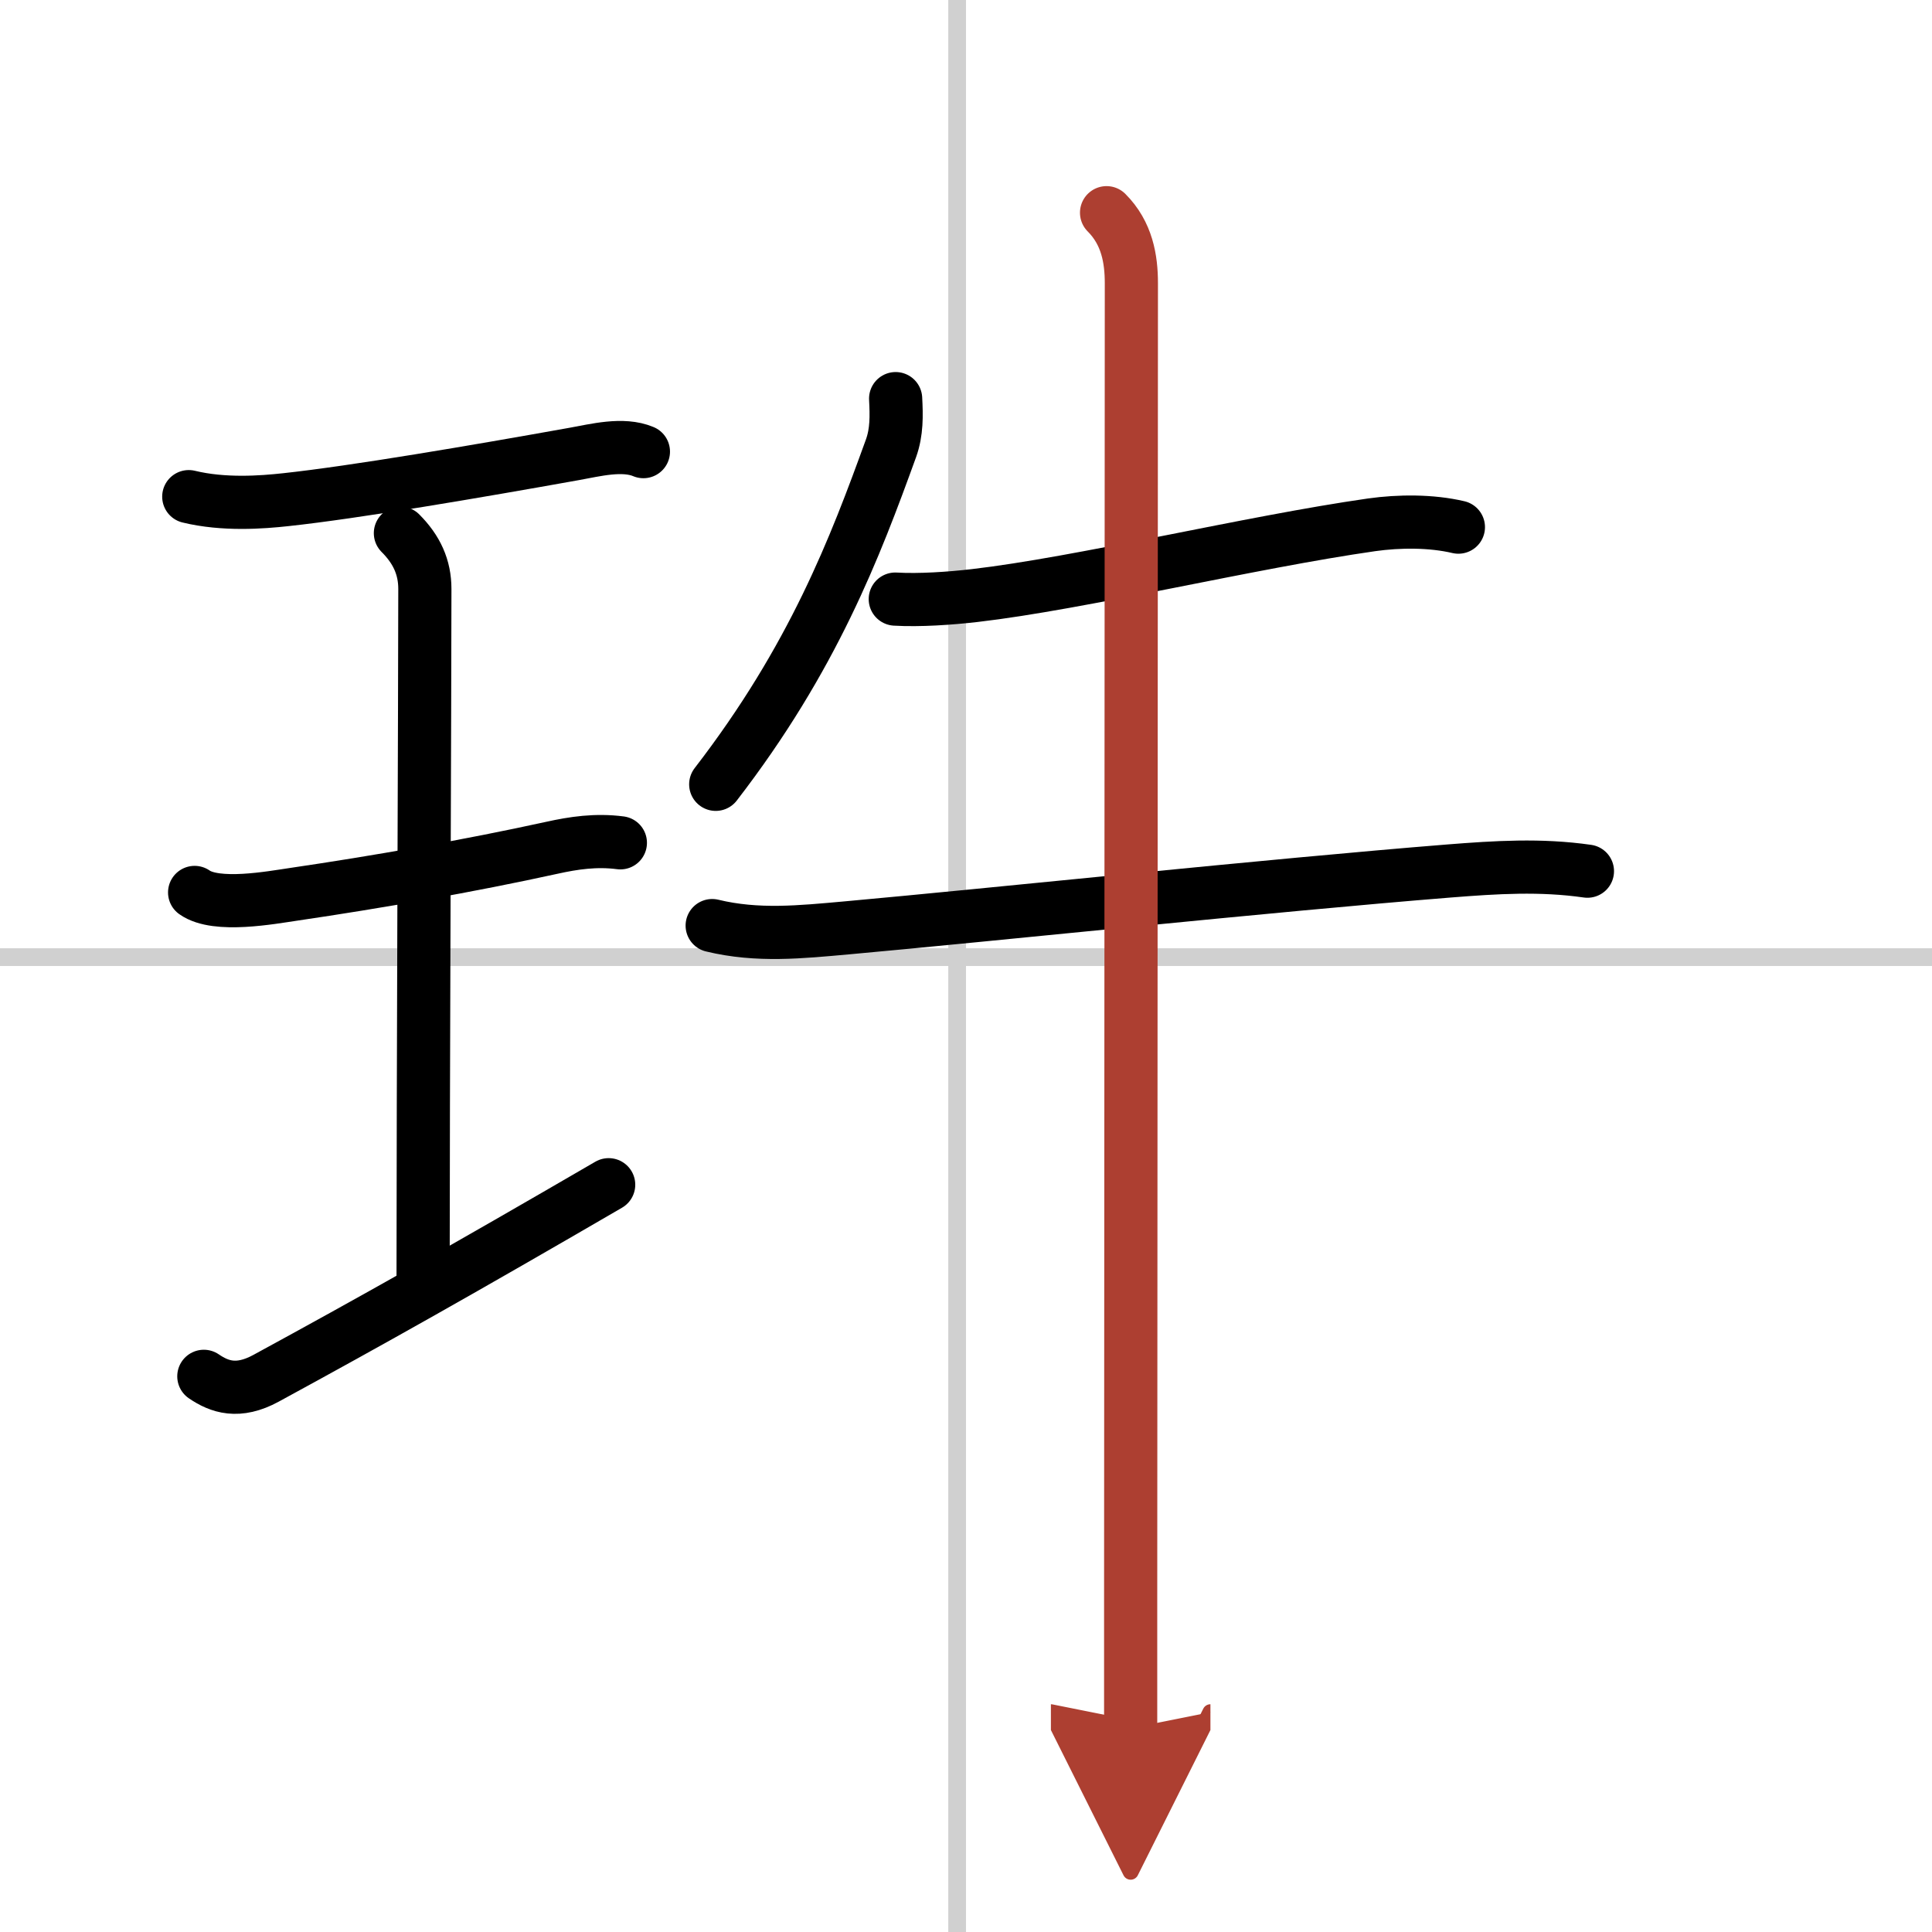 <svg width="400" height="400" viewBox="0 0 109 109" xmlns="http://www.w3.org/2000/svg"><defs><marker id="a" markerWidth="4" orient="auto" refX="1" refY="5" viewBox="0 0 10 10"><polyline points="0 0 10 5 0 10 1 5" fill="#ad3f31" stroke="#ad3f31"/></marker></defs><g fill="none" stroke="#000" stroke-linecap="round" stroke-linejoin="round" stroke-width="3"><rect width="100%" height="100%" fill="#fff" stroke="#fff"/><line x1="54" x2="54" y2="109" stroke="#d0d0d0" stroke-width="1"/><line x2="109" y1="54" y2="54" stroke="#d0d0d0" stroke-width="1"/><path d="m10.65 28.02c1.98 0.48 4.11 0.32 5.48 0.17 3.89-0.42 10.69-1.58 16.27-2.58 1.18-0.21 2.74-0.62 3.9-0.13"/><path d="m22.59 30.08c0.92 0.92 1.38 1.92 1.38 3.15 0 5.39-0.1 28.38-0.1 39.02"/><path d="m10.98 50.35c1.23 0.87 4.32 0.29 5.62 0.1 4.63-0.68 9.85-1.59 14.54-2.62 1.22-0.27 2.48-0.46 3.86-0.28"/><path d="M11.5,77.65c0.88,0.6,1.93,0.97,3.51,0.11C21,74.5,26.12,71.62,34.34,66.84"/><path d="m50.53 22.49c0.05 0.96 0.07 1.88-0.26 2.8-2.02 5.58-4.39 11.83-9.89 18.96"/><path d="m50.51 33.8c1.36 0.08 3.1-0.04 4.48-0.2 5.96-0.69 15.54-3.01 22.39-3.99 1.56-0.22 3.37-0.23 4.9 0.13"/><path d="m40.18 52.22c2.56 0.62 5 0.36 7.58 0.13 8.21-0.74 23.87-2.4 33.99-3.21 2.66-0.21 5.16-0.37 7.81 0.01"/><path d="m62.43 12c1.16 1.16 1.4 2.62 1.4 3.98 0 0.73-0.03 54.37-0.04 74.27v7.25" marker-end="url(#a)" stroke="#ad3f31"/></g></svg>
